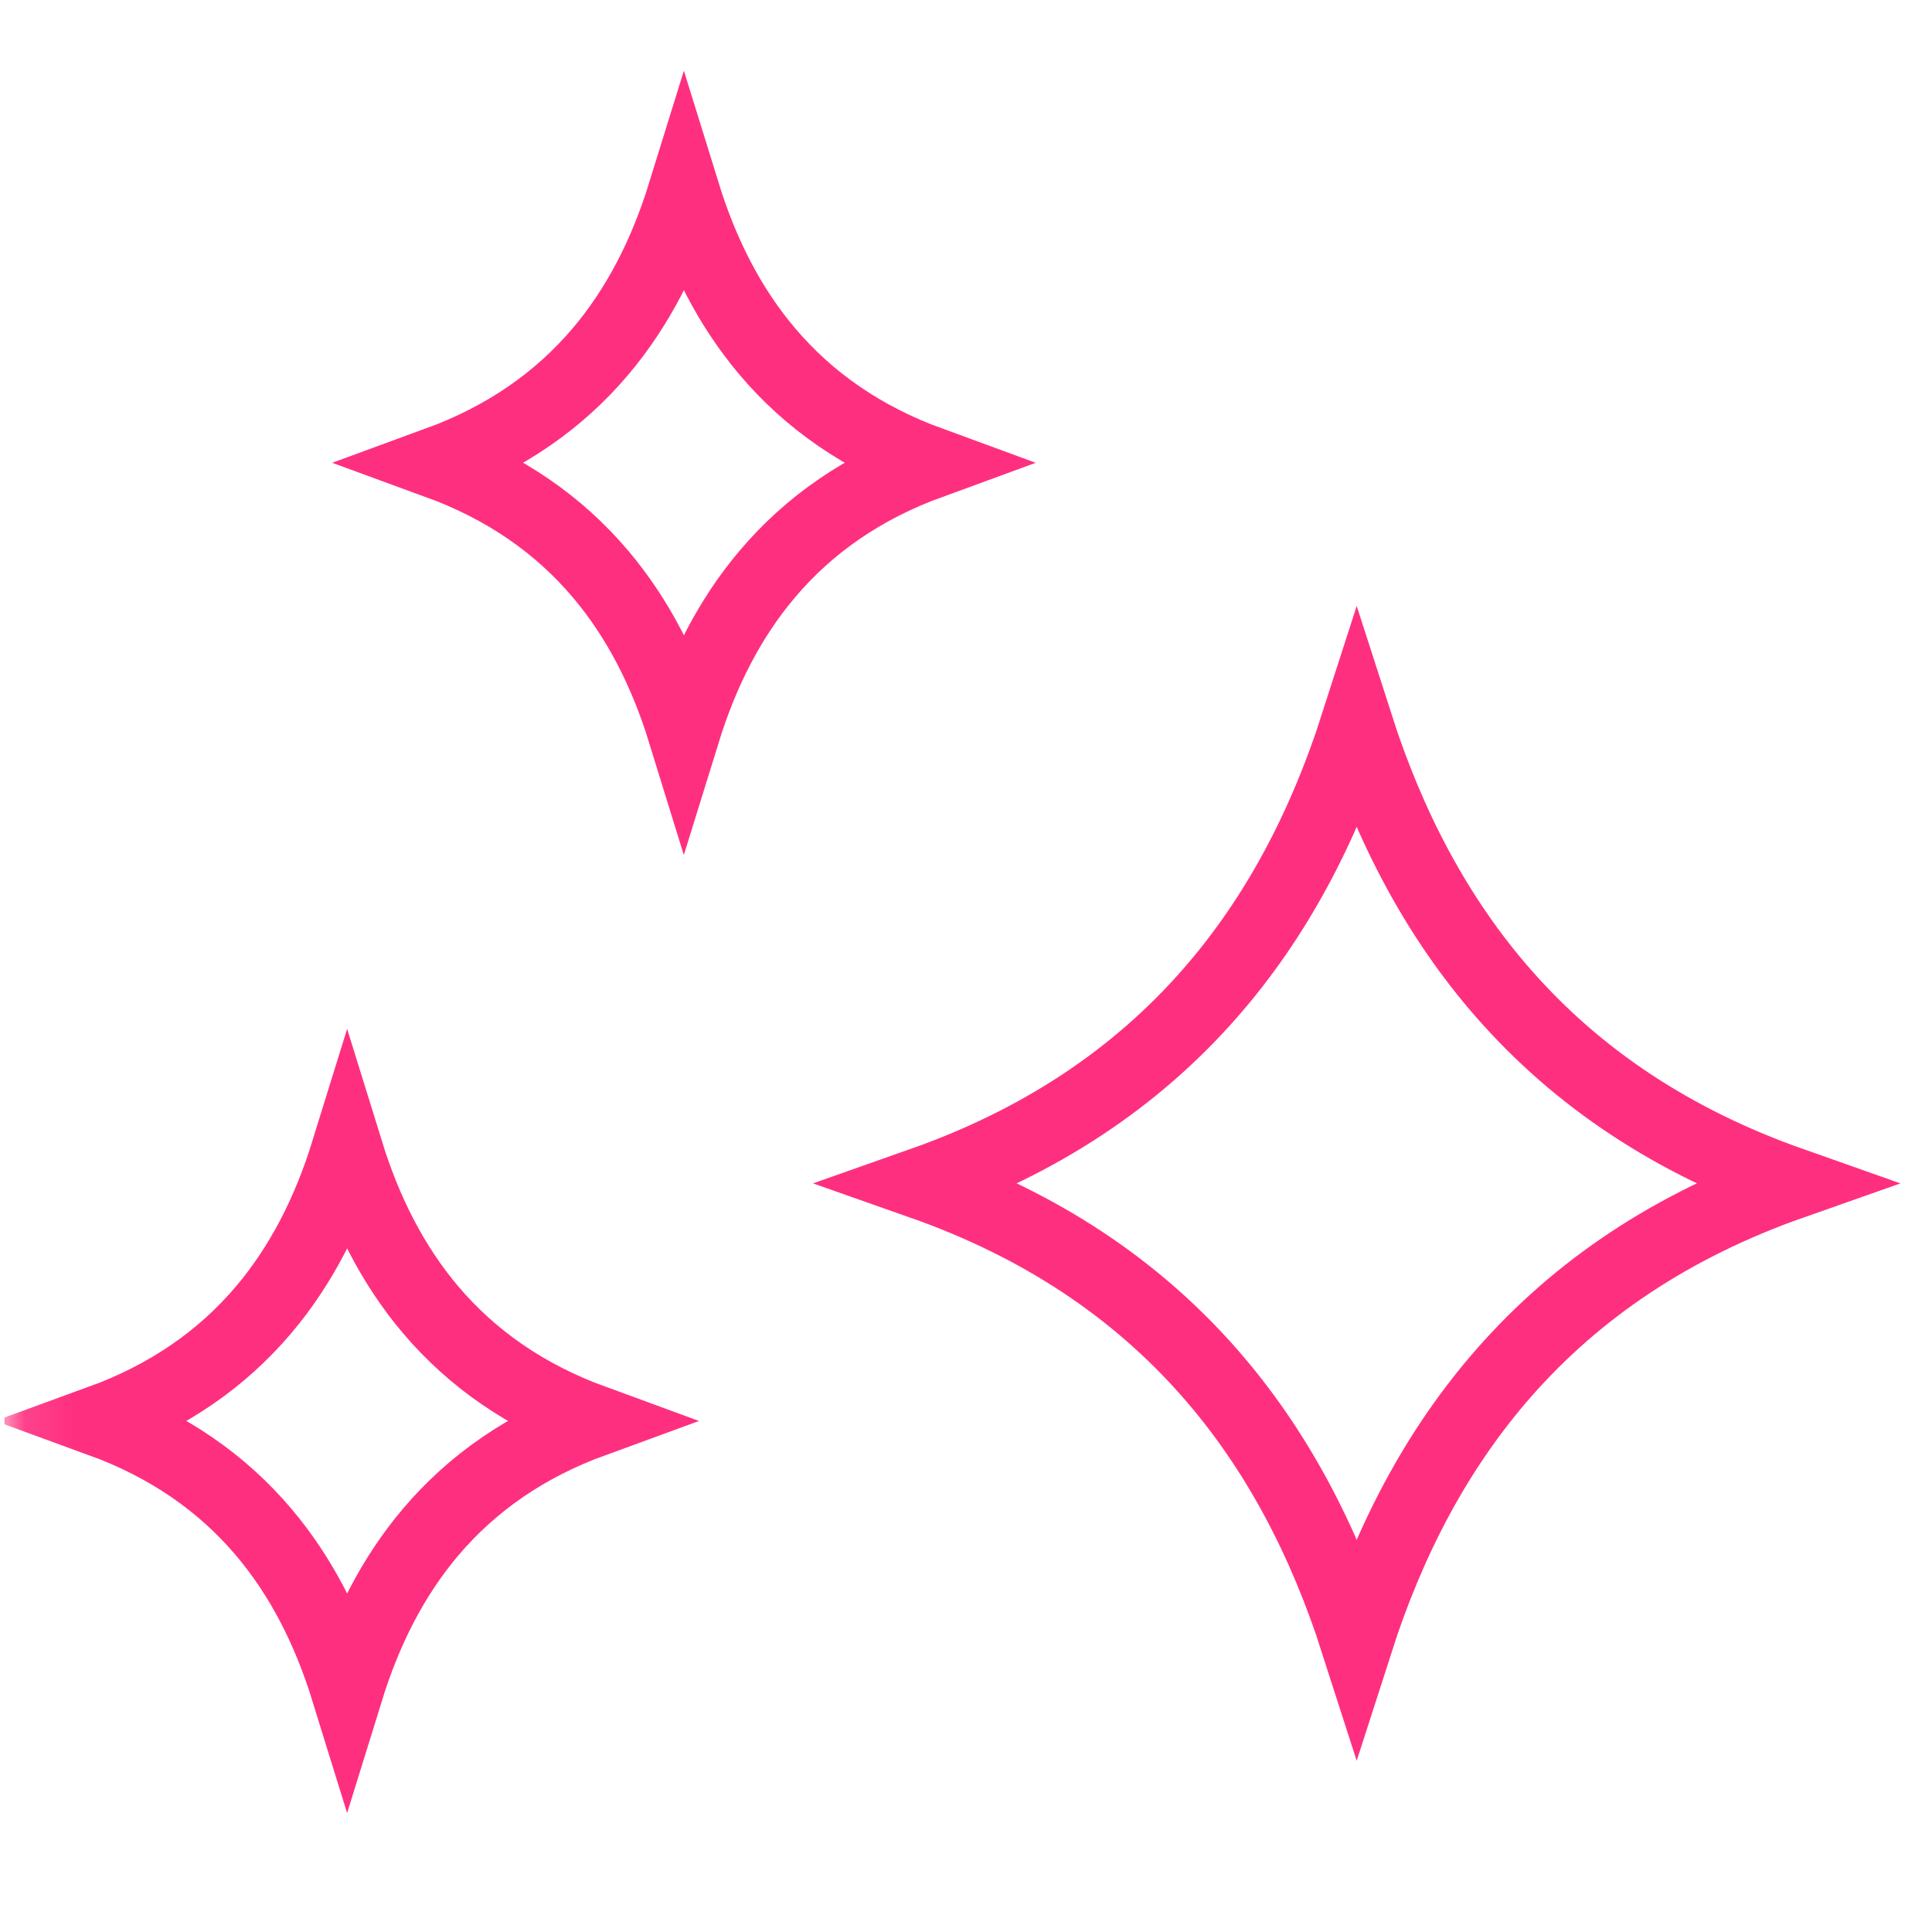 <svg width="40" height="40" viewBox="0 0 40 40" fill="none" xmlns="http://www.w3.org/2000/svg">
<g id="65664f6db1bea49eeb015e77_Icon%20(10).svg" clip-path="url(#clip0_529_34892)">
<g id="Clip path group">
<mask id="mask0_529_34892" style="mask-type:luminance" maskUnits="userSpaceOnUse" x="0" y="0" width="41" height="40">
<g id="a">
<path id="Vector" d="M40.09 0H0.089V40H40.09V0Z" fill="white"/>
</g>
</mask>
<g mask="url(#mask0_529_34892)">
<g id="Group">
<path id="Vector_2" d="M12.435 7.274C13.214 6.352 13.772 5.25 14.159 4C14.546 5.25 15.104 6.352 15.884 7.274C16.752 8.301 17.869 9.073 19.258 9.581C17.869 10.088 16.752 10.86 15.884 11.888C15.104 12.81 14.546 13.912 14.159 15.162C13.773 13.911 13.214 12.809 12.435 11.887C11.567 10.86 10.45 10.088 9.062 9.581C10.45 9.073 11.567 8.301 12.435 7.274ZM5.463 27.112C6.242 26.19 6.8 25.088 7.187 23.838C7.574 25.088 8.132 26.191 8.911 27.112C9.78 28.139 10.897 28.911 12.286 29.419C10.897 29.926 9.78 30.698 8.911 31.726C8.132 32.648 7.574 33.75 7.187 35C6.8 33.749 6.242 32.647 5.463 31.725C4.595 30.698 3.478 29.926 2.089 29.419C3.478 28.912 4.595 28.139 5.463 27.112Z" stroke="#FF2F80" stroke-width="1.5"/>
<path id="Vector_3" d="M28.089 15C27.406 17.128 26.421 19.004 25.045 20.573C23.512 22.322 21.541 23.636 19.09 24.5C21.541 25.363 23.512 26.677 25.045 28.426C26.421 29.995 27.406 31.871 28.089 34C28.772 31.872 29.757 29.996 31.133 28.427C32.666 26.678 34.638 25.363 37.09 24.5C34.638 23.635 32.666 22.322 31.133 20.573C29.757 19.004 28.772 17.128 28.089 15Z" stroke="#FF2F80" stroke-width="1.5"/>
</g>
</g>
</g>
</g>
<defs>
<clipPath id="clip0_529_34892">
<rect width="40" height="40" fill="white" transform="translate(0.089)"/>
</clipPath>
</defs>
</svg>
